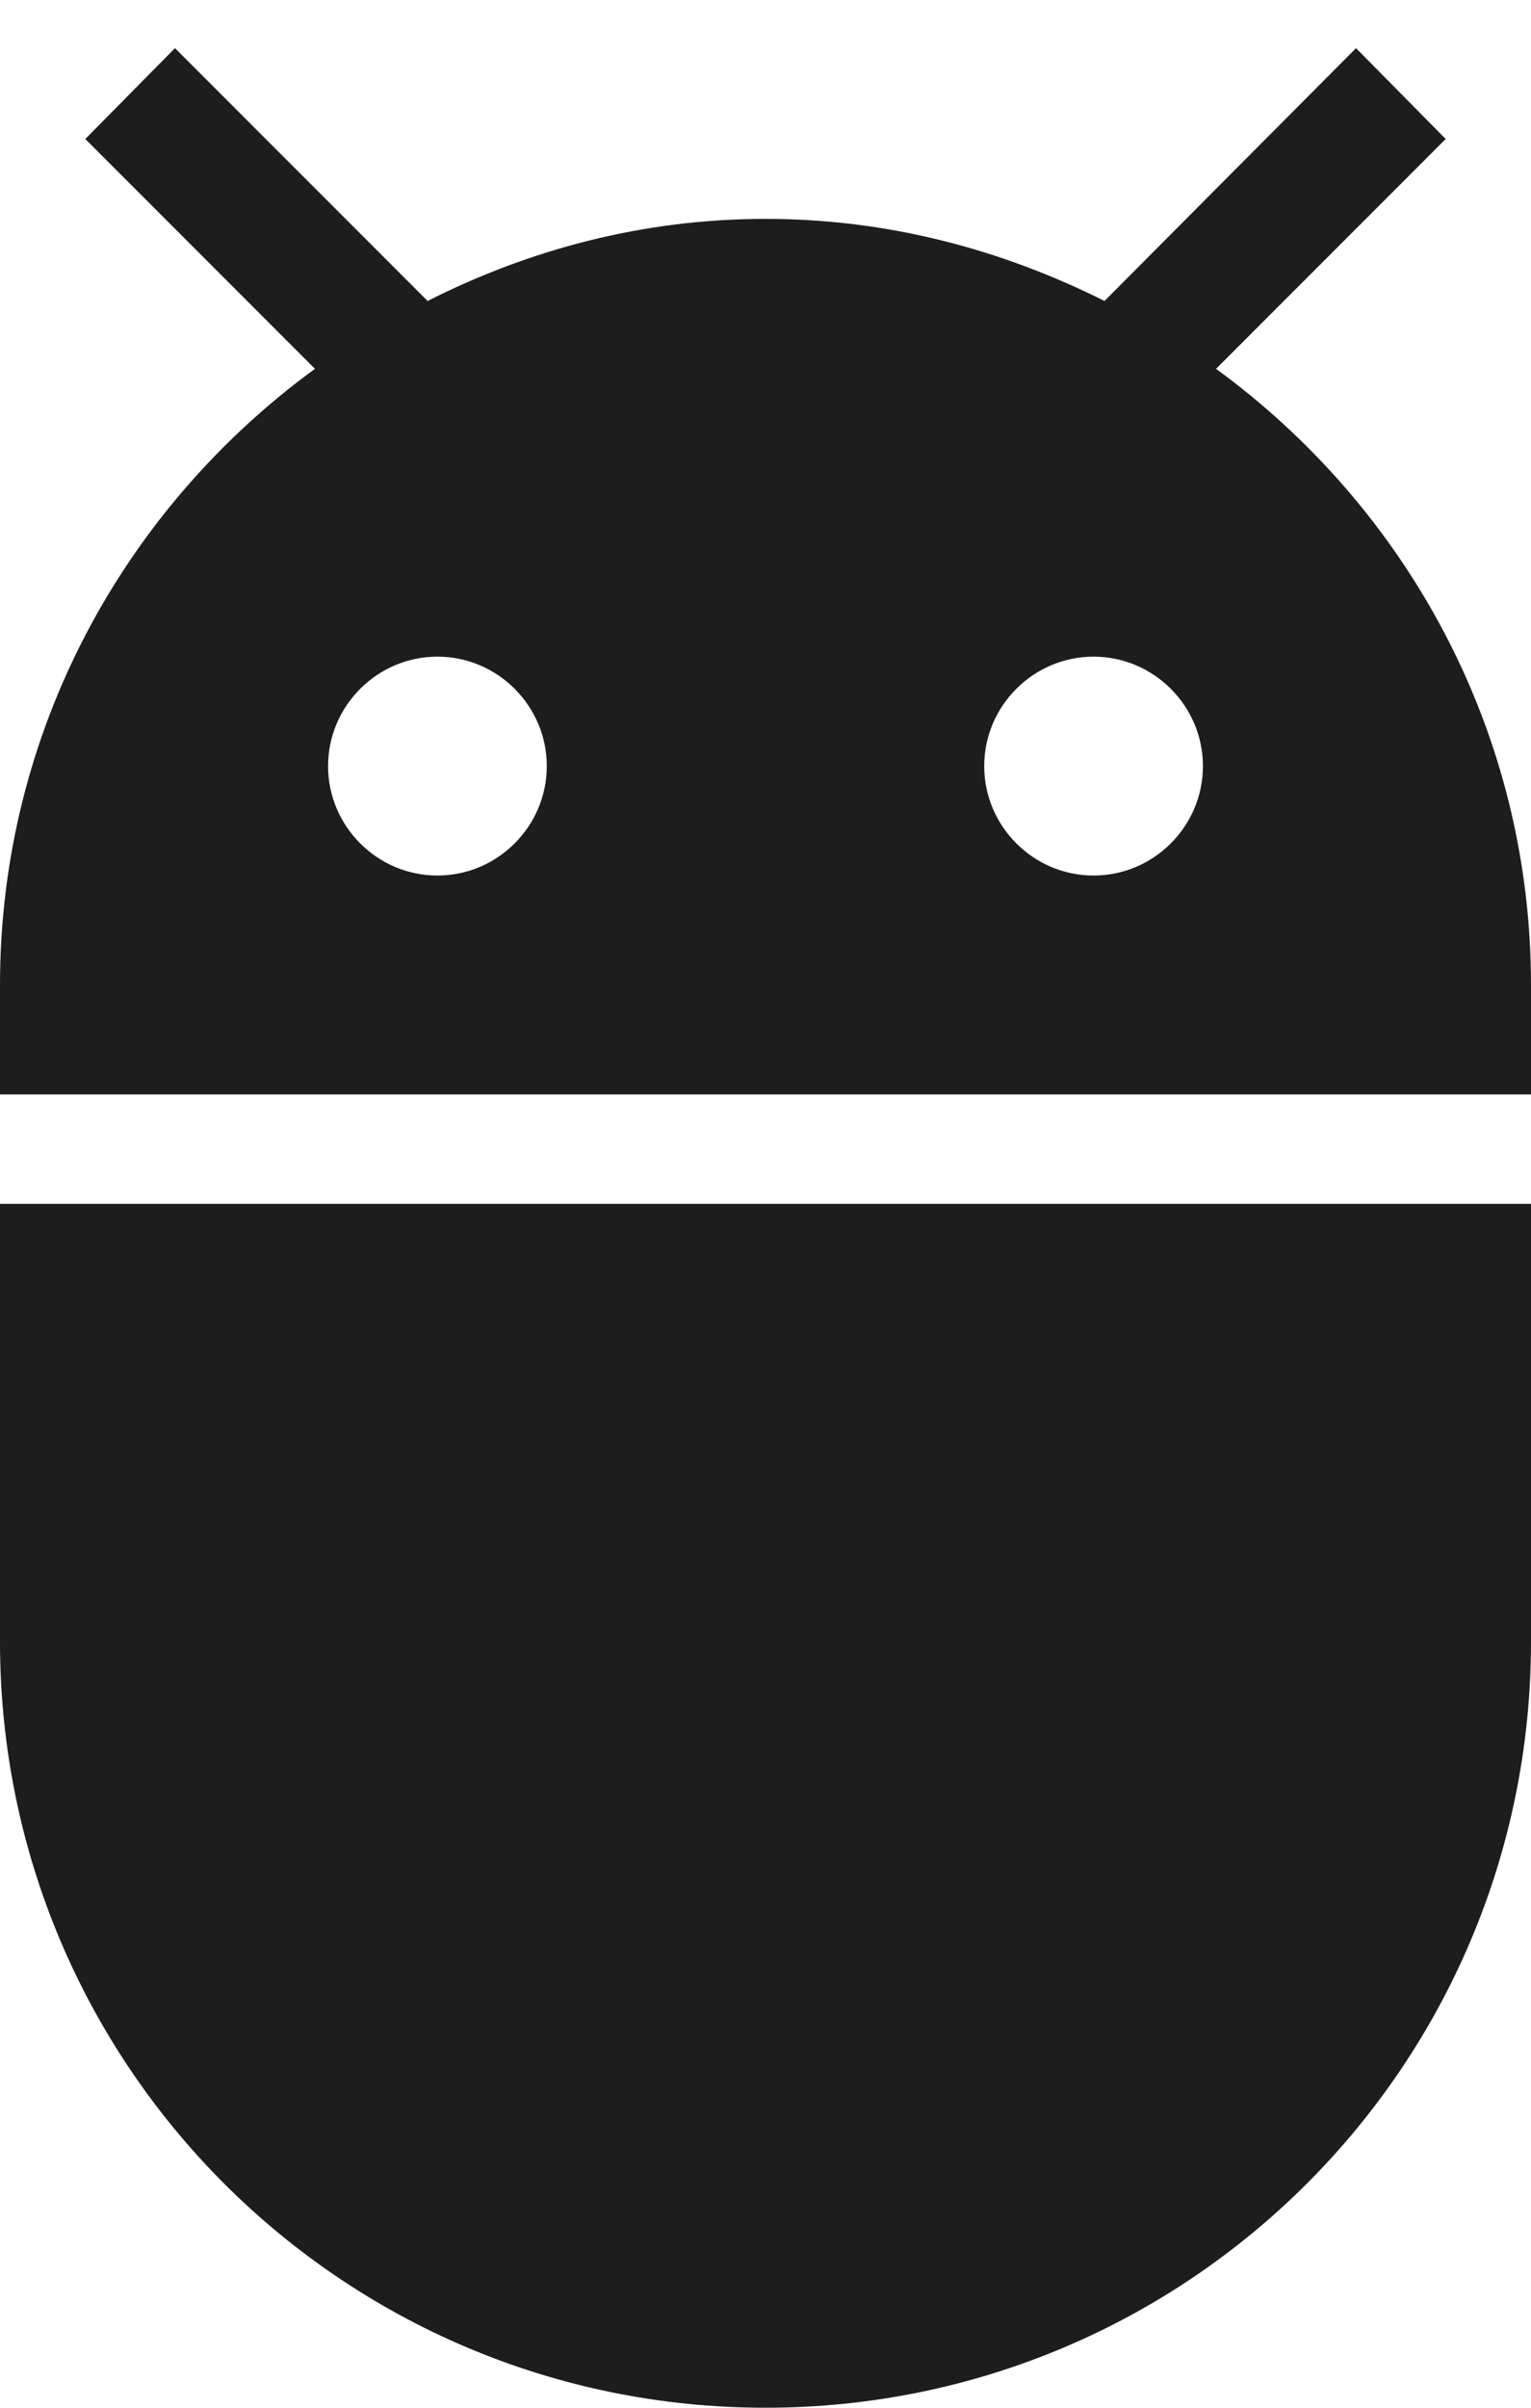 <?xml version="1.0" encoding="UTF-8"?>
<svg width="14px" height="22px" viewBox="0 0 14 22" version="1.1" xmlns="http://www.w3.org/2000/svg" xmlns:xlink="http://www.w3.org/1999/xlink">
    <!-- Generator: Sketch 52.5 (67469) - http://www.bohemiancoding.com/sketch -->
    <title>adb</title>
    <desc>Created with Sketch.</desc>
    <g id="Icons" stroke="none" stroke-width="1" fill="none" fill-rule="evenodd">
        <g id="Outlined" transform="translate(-105, -3655)">
            <g id="Notification" transform="translate(100, 3600)">
                <g id="Outlined-/-Notification-/-adb" transform="translate(0, 54)">
                    <g>
                        <polygon id="Path" points="0 0 24 0 24 24 0 24"></polygon>
                        <path d="M5,16 C5,19.87 8.13,23 12,23 C15.87,23 19,19.87 19,16 L19,12 L5,12 L5,16 Z M16.12,4.37 L18.22,2.27 L17.4,1.44 L15.1,3.75 C14.16,3.28 13.12,3 12,3 C10.88,3 9.84,3.28 8.91,3.75 L6.6,1.44 L5.78,2.27 L7.88,4.37 C6.14,5.64 5,7.68 5,10 L5,11 L19,11 L19,10 C19,7.68 17.86,5.64 16.12,4.37 Z M9,9 C8.45,9 8,8.55 8,8 C8,7.45 8.45,7 9,7 C9.55,7 10,7.45 10,8 C10,8.55 9.55,9 9,9 Z M15,9 C14.45,9 14,8.55 14,8 C14,7.45 14.45,7 15,7 C15.55,7 16,7.45 16,8 C16,8.55 15.55,9 15,9 Z" id="🔹-Icon-Color" fill="#1D1D1D"></path>
                    </g>
                </g>
            </g>
        </g>
    </g>
</svg>